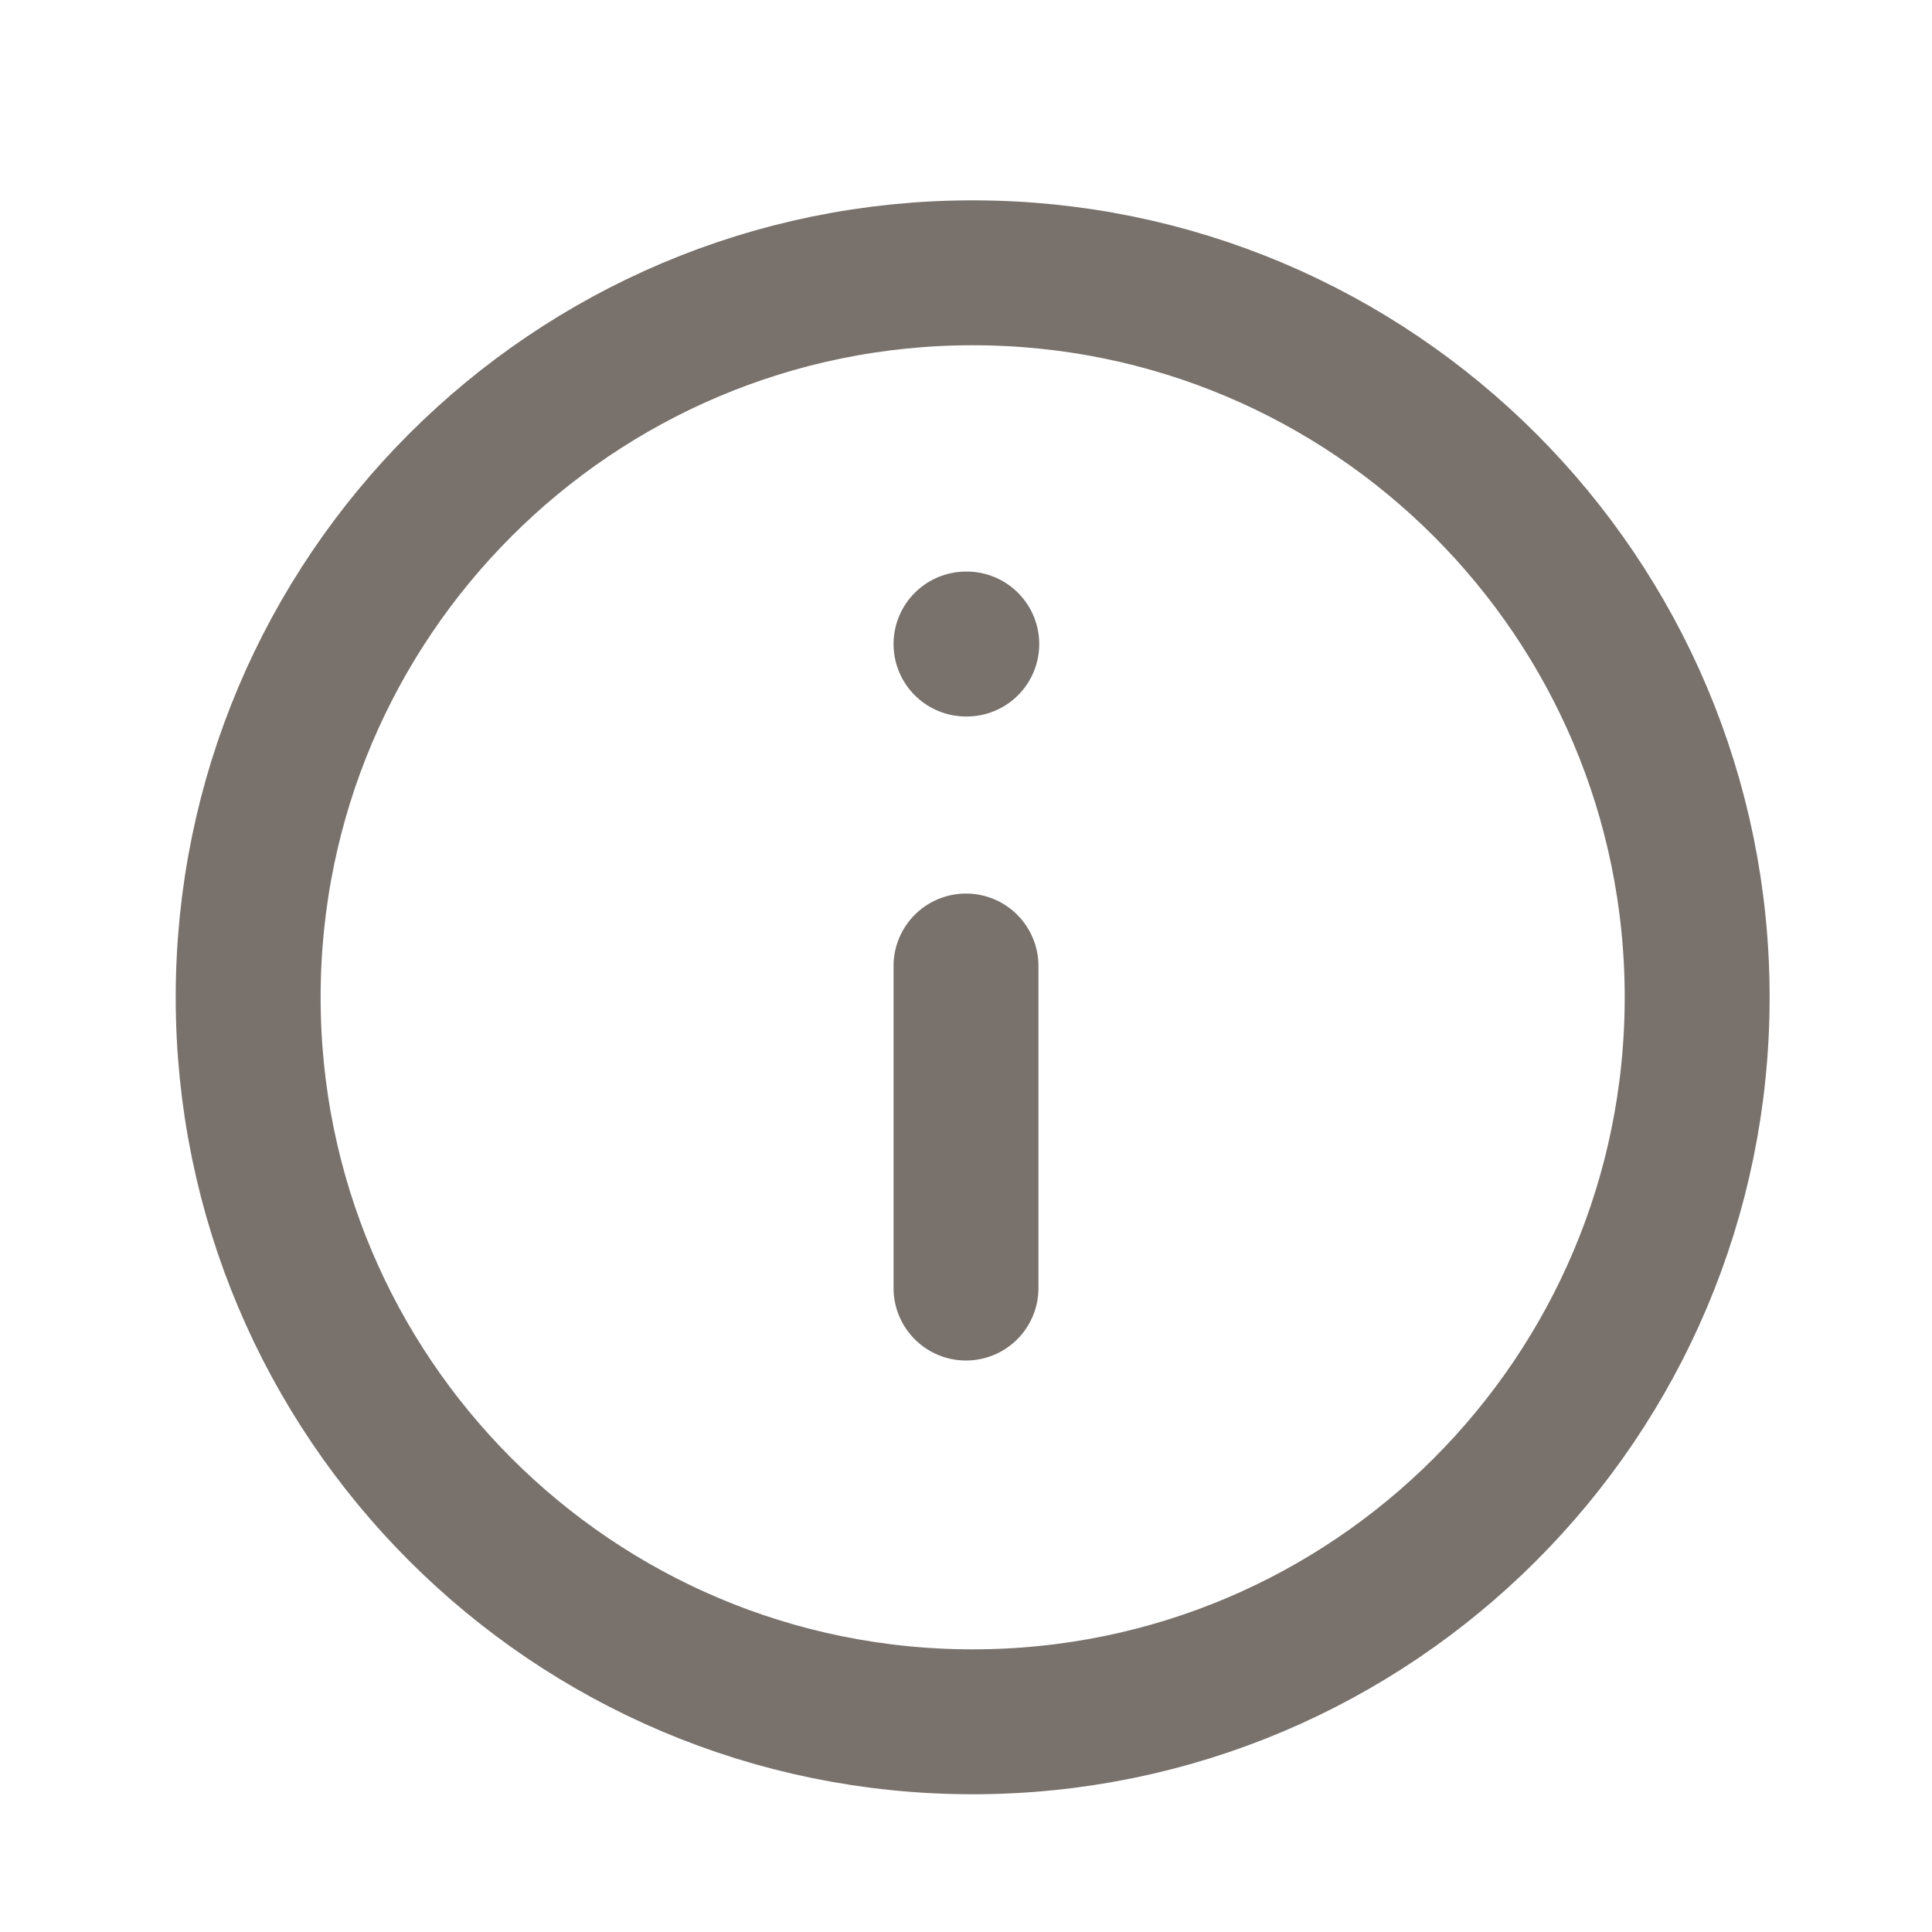 <svg width="20" height="20" viewBox="0 0 20 20" fill="none" xmlns="http://www.w3.org/2000/svg">
<path d="M10 13.334V10M10 6.667H10.008M17.569 10.324C17.569 14.466 14.211 17.824 10.069 17.824C5.927 17.824 2.569 14.466 2.569 10.324C2.569 6.182 5.927 2.824 10.069 2.824C14.211 2.824 17.569 6.182 17.569 10.324Z" stroke="#78716C" stroke-width="1.5" stroke-linecap="round" stroke-linejoin="round"/>
</svg>

